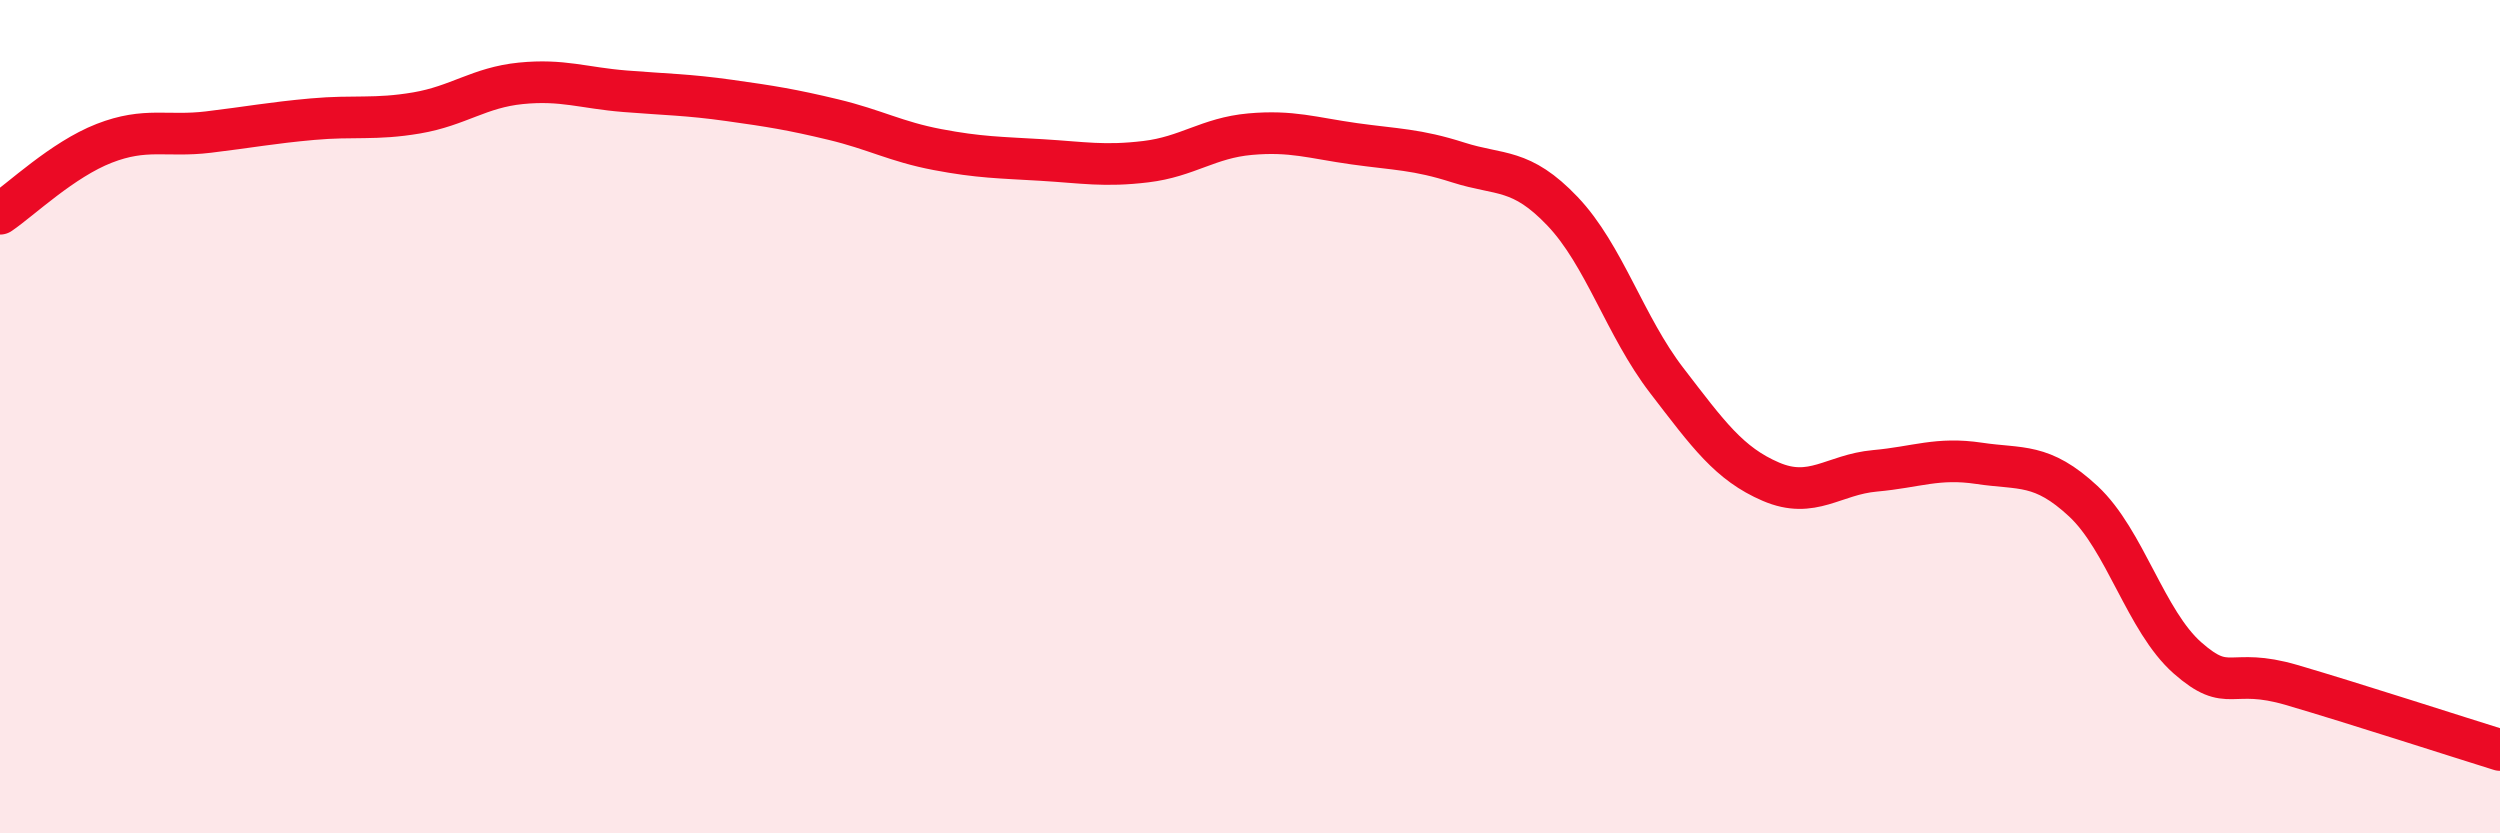 
    <svg width="60" height="20" viewBox="0 0 60 20" xmlns="http://www.w3.org/2000/svg">
      <path
        d="M 0,5.13 C 0.5,4.79 1.5,3.83 2.5,3.44 C 3.5,3.05 4,3.29 5,3.17 C 6,3.05 6.5,2.95 7.5,2.86 C 8.5,2.77 9,2.88 10,2.71 C 11,2.54 11.5,2.1 12.5,2 C 13.5,1.9 14,2.11 15,2.19 C 16,2.27 16.5,2.27 17.5,2.41 C 18.5,2.55 19,2.63 20,2.87 C 21,3.11 21.5,3.4 22.5,3.59 C 23.5,3.78 24,3.78 25,3.84 C 26,3.9 26.5,4 27.5,3.88 C 28.5,3.76 29,3.31 30,3.22 C 31,3.13 31.5,3.31 32.5,3.45 C 33.5,3.59 34,3.58 35,3.9 C 36,4.22 36.5,4.02 37.5,5.07 C 38.5,6.12 39,7.83 40,9.13 C 41,10.43 41.5,11.13 42.5,11.56 C 43.5,11.99 44,11.39 45,11.3 C 46,11.21 46.5,10.97 47.5,11.12 C 48.5,11.27 49,11.1 50,12.03 C 51,12.96 51.5,14.91 52.5,15.79 C 53.5,16.67 53.5,16 55,16.44 C 56.5,16.88 59,17.69 60,18L60 20L0 20Z"
        fill="#EB0A25"
        opacity="0.1"
        stroke-linecap="round"
        stroke-linejoin="round"
      />
      <path
        d="M 0,5.13 C 0.5,4.79 1.5,3.83 2.5,3.44 C 3.5,3.05 4,3.29 5,3.17 C 6,3.05 6.5,2.95 7.5,2.86 C 8.5,2.77 9,2.88 10,2.71 C 11,2.54 11.5,2.1 12.5,2 C 13.5,1.9 14,2.11 15,2.19 C 16,2.27 16.5,2.27 17.5,2.41 C 18.5,2.55 19,2.63 20,2.87 C 21,3.11 21.5,3.4 22.5,3.59 C 23.5,3.78 24,3.78 25,3.84 C 26,3.9 26.5,4 27.5,3.88 C 28.5,3.76 29,3.31 30,3.22 C 31,3.13 31.5,3.31 32.5,3.45 C 33.5,3.59 34,3.58 35,3.9 C 36,4.22 36.5,4.02 37.5,5.07 C 38.5,6.12 39,7.83 40,9.13 C 41,10.43 41.5,11.13 42.5,11.56 C 43.5,11.99 44,11.39 45,11.3 C 46,11.21 46.5,10.97 47.5,11.12 C 48.5,11.27 49,11.1 50,12.03 C 51,12.96 51.5,14.91 52.5,15.79 C 53.5,16.67 53.5,16 55,16.44 C 56.5,16.88 59,17.69 60,18"
        stroke="#EB0A25"
        stroke-width="1"
        fill="none"
        stroke-linecap="round"
        stroke-linejoin="round"
      />
    </svg>
  